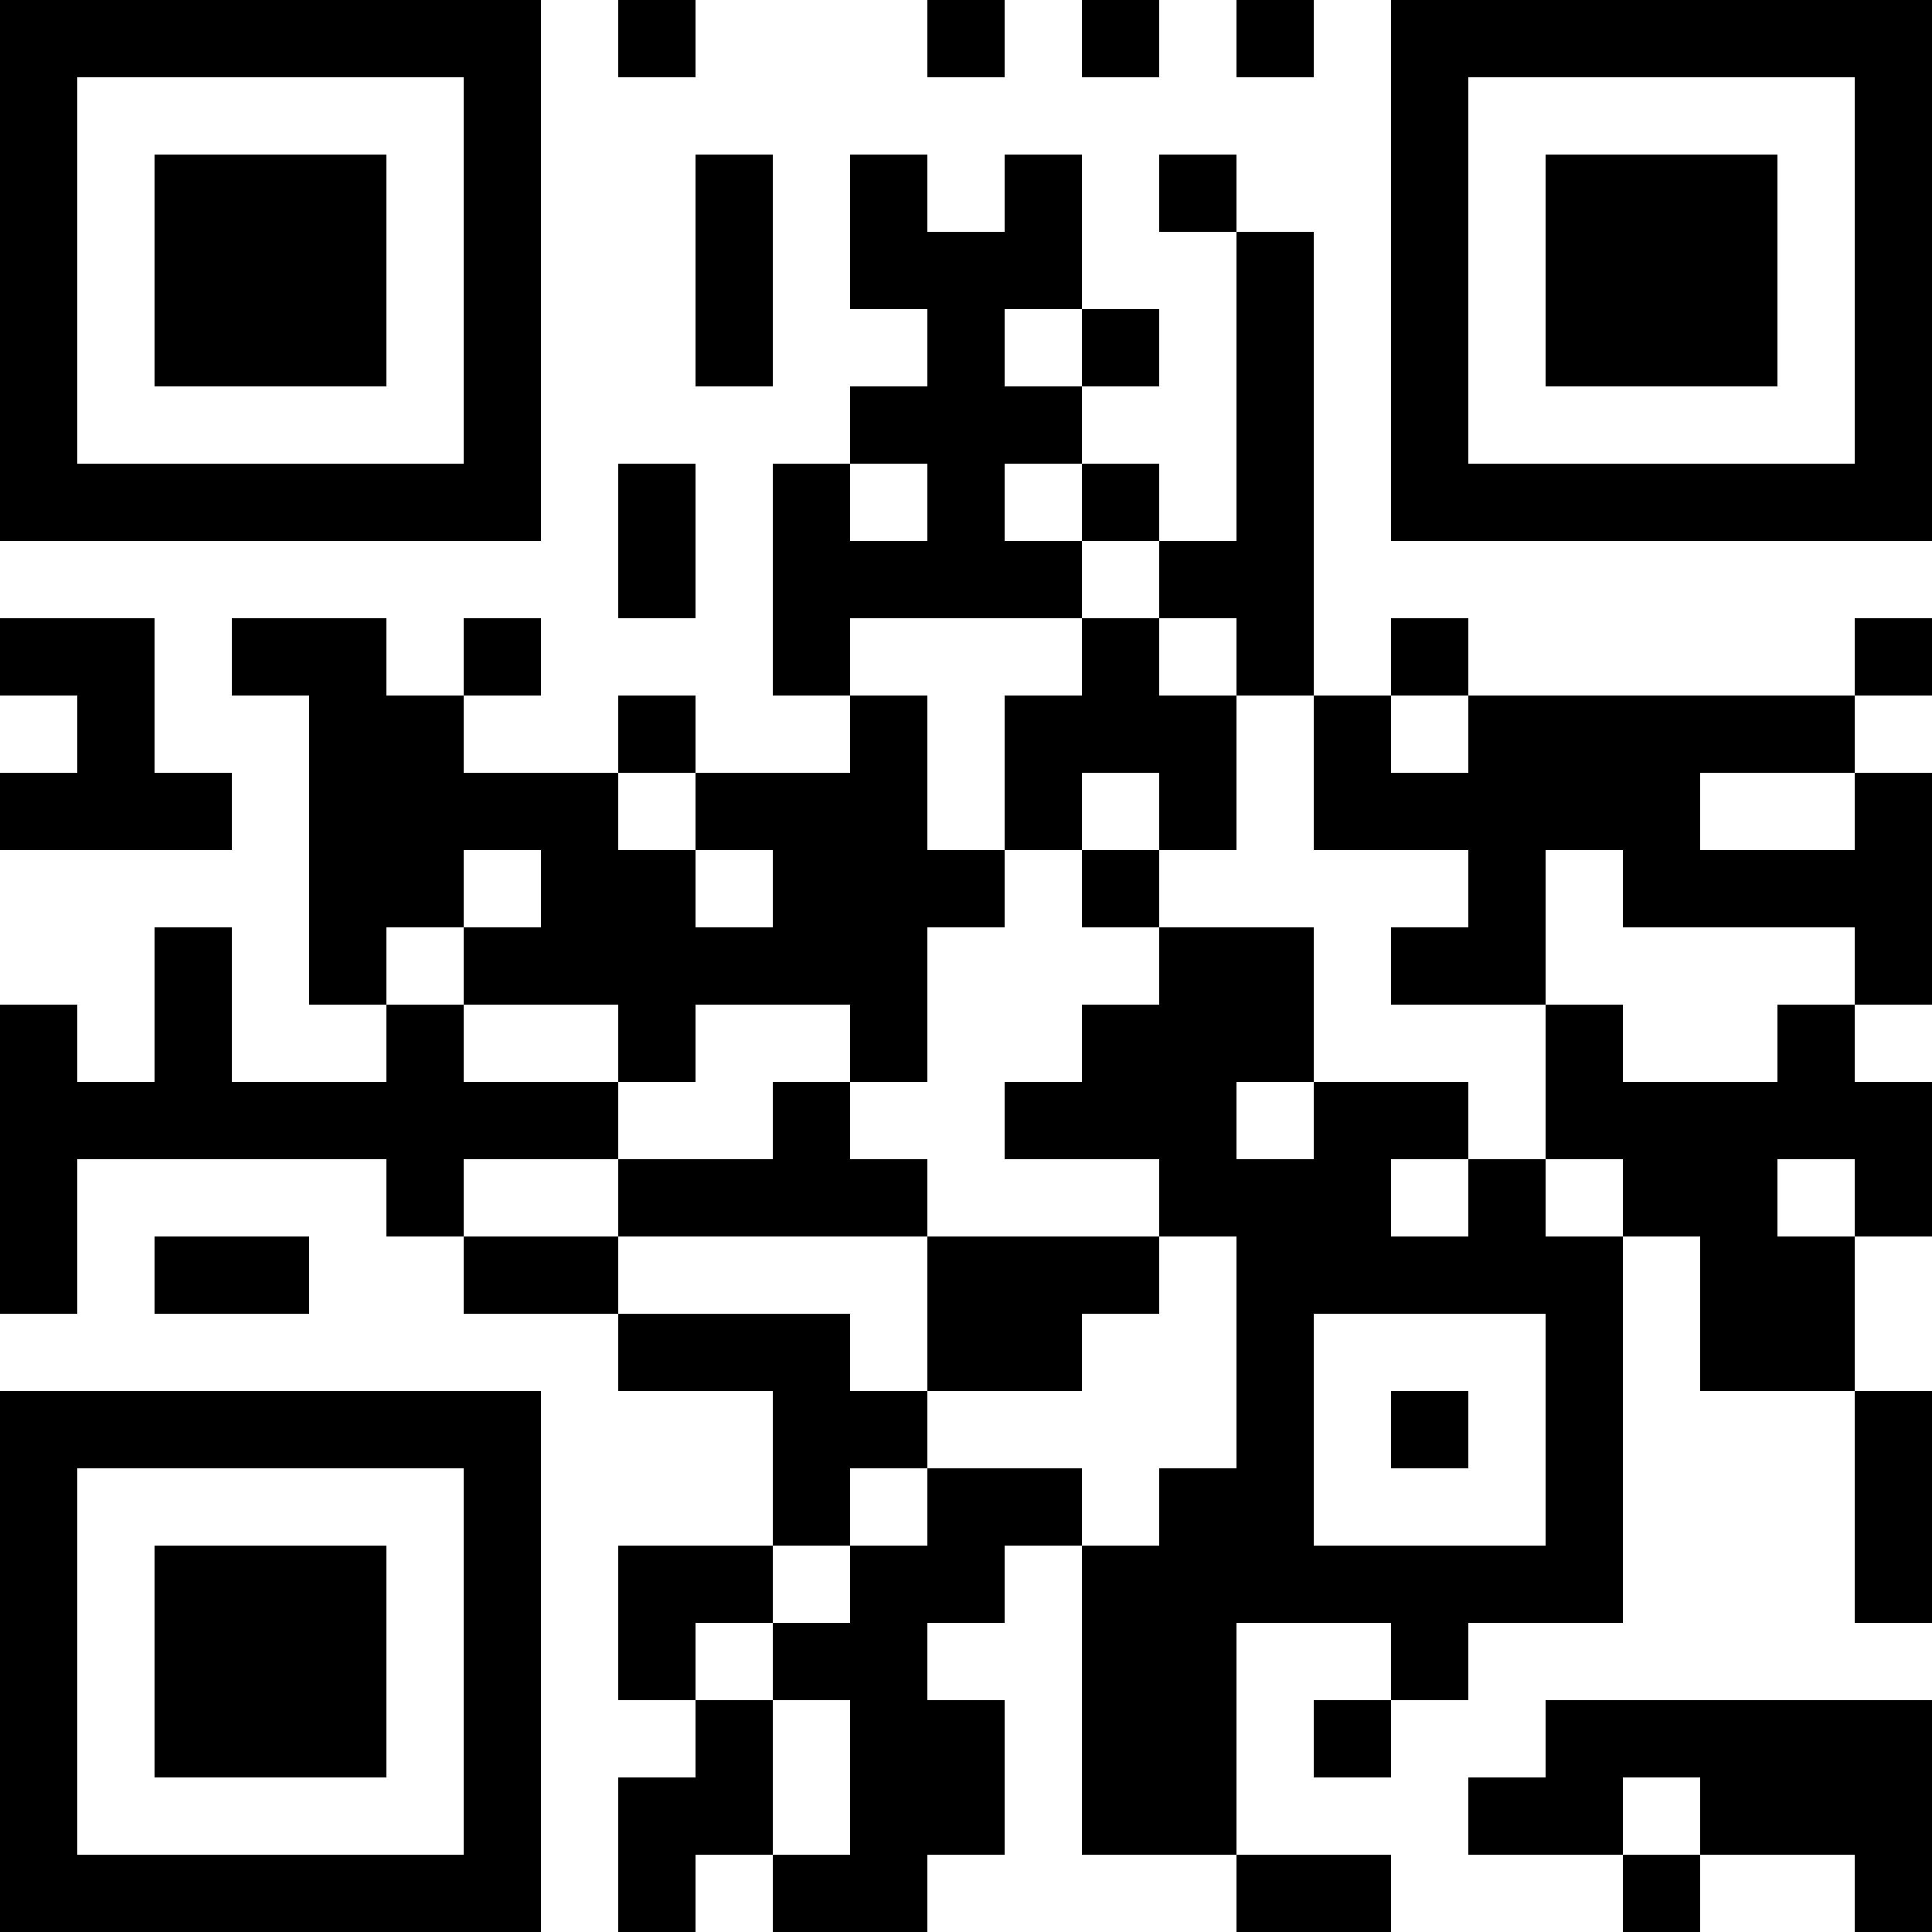 <svg xmlns="http://www.w3.org/2000/svg" width="100" height="100" viewBox="0 0 25 25" shape-rendering="crispEdges"><path fill="#ffffff" d="M0 0h25v25H0z"/><path stroke="#000000" d="M0 0.5h7m1 0h1m3 0h1m1 0h1m1 0h1m1 0h7M0 1.5h1m5 0h1m11 0h1m5 0h1M0 2.5h1m1 0h3m1 0h1m2 0h1m1 0h1m1 0h1m1 0h1m2 0h1m1 0h3m1 0h1M0 3.5h1m1 0h3m1 0h1m2 0h1m1 0h3m2 0h1m1 0h1m1 0h3m1 0h1M0 4.5h1m1 0h3m1 0h1m2 0h1m2 0h1m1 0h1m1 0h1m1 0h1m1 0h3m1 0h1M0 5.5h1m5 0h1m4 0h3m2 0h1m1 0h1m5 0h1M0 6.5h7m1 0h1m1 0h1m1 0h1m1 0h1m1 0h1m1 0h7M8 7.5h1m1 0h4m1 0h2M0 8.5h2m1 0h2m1 0h1m3 0h1m3 0h1m1 0h1m1 0h1m5 0h1M1 9.5h1m2 0h2m2 0h1m2 0h1m1 0h3m1 0h1m1 0h5M0 10.5h3m1 0h4m1 0h3m1 0h1m1 0h1m1 0h5m2 0h1M4 11.5h2m1 0h2m1 0h3m1 0h1m4 0h1m1 0h4M2 12.5h1m1 0h1m1 0h6m3 0h2m1 0h2m4 0h1M0 13.5h1m1 0h1m2 0h1m2 0h1m2 0h1m2 0h3m3 0h1m2 0h1M0 14.5h8m2 0h1m2 0h3m1 0h2m1 0h5M0 15.5h1m4 0h1m2 0h4m3 0h3m1 0h1m1 0h2m1 0h1M0 16.5h1m1 0h2m2 0h2m4 0h3m1 0h5m1 0h2M8 17.5h3m1 0h2m2 0h1m3 0h1m1 0h2M0 18.5h7m3 0h2m4 0h1m1 0h1m1 0h1m3 0h1M0 19.5h1m5 0h1m3 0h1m1 0h2m1 0h2m3 0h1m3 0h1M0 20.5h1m1 0h3m1 0h1m1 0h2m1 0h2m1 0h7m3 0h1M0 21.5h1m1 0h3m1 0h1m1 0h1m1 0h2m2 0h2m2 0h1M0 22.5h1m1 0h3m1 0h1m2 0h1m1 0h2m1 0h2m1 0h1m2 0h5M0 23.5h1m5 0h1m1 0h2m1 0h2m1 0h2m3 0h2m1 0h3M0 24.5h7m1 0h1m1 0h2m4 0h2m3 0h1m2 0h1"/></svg>
